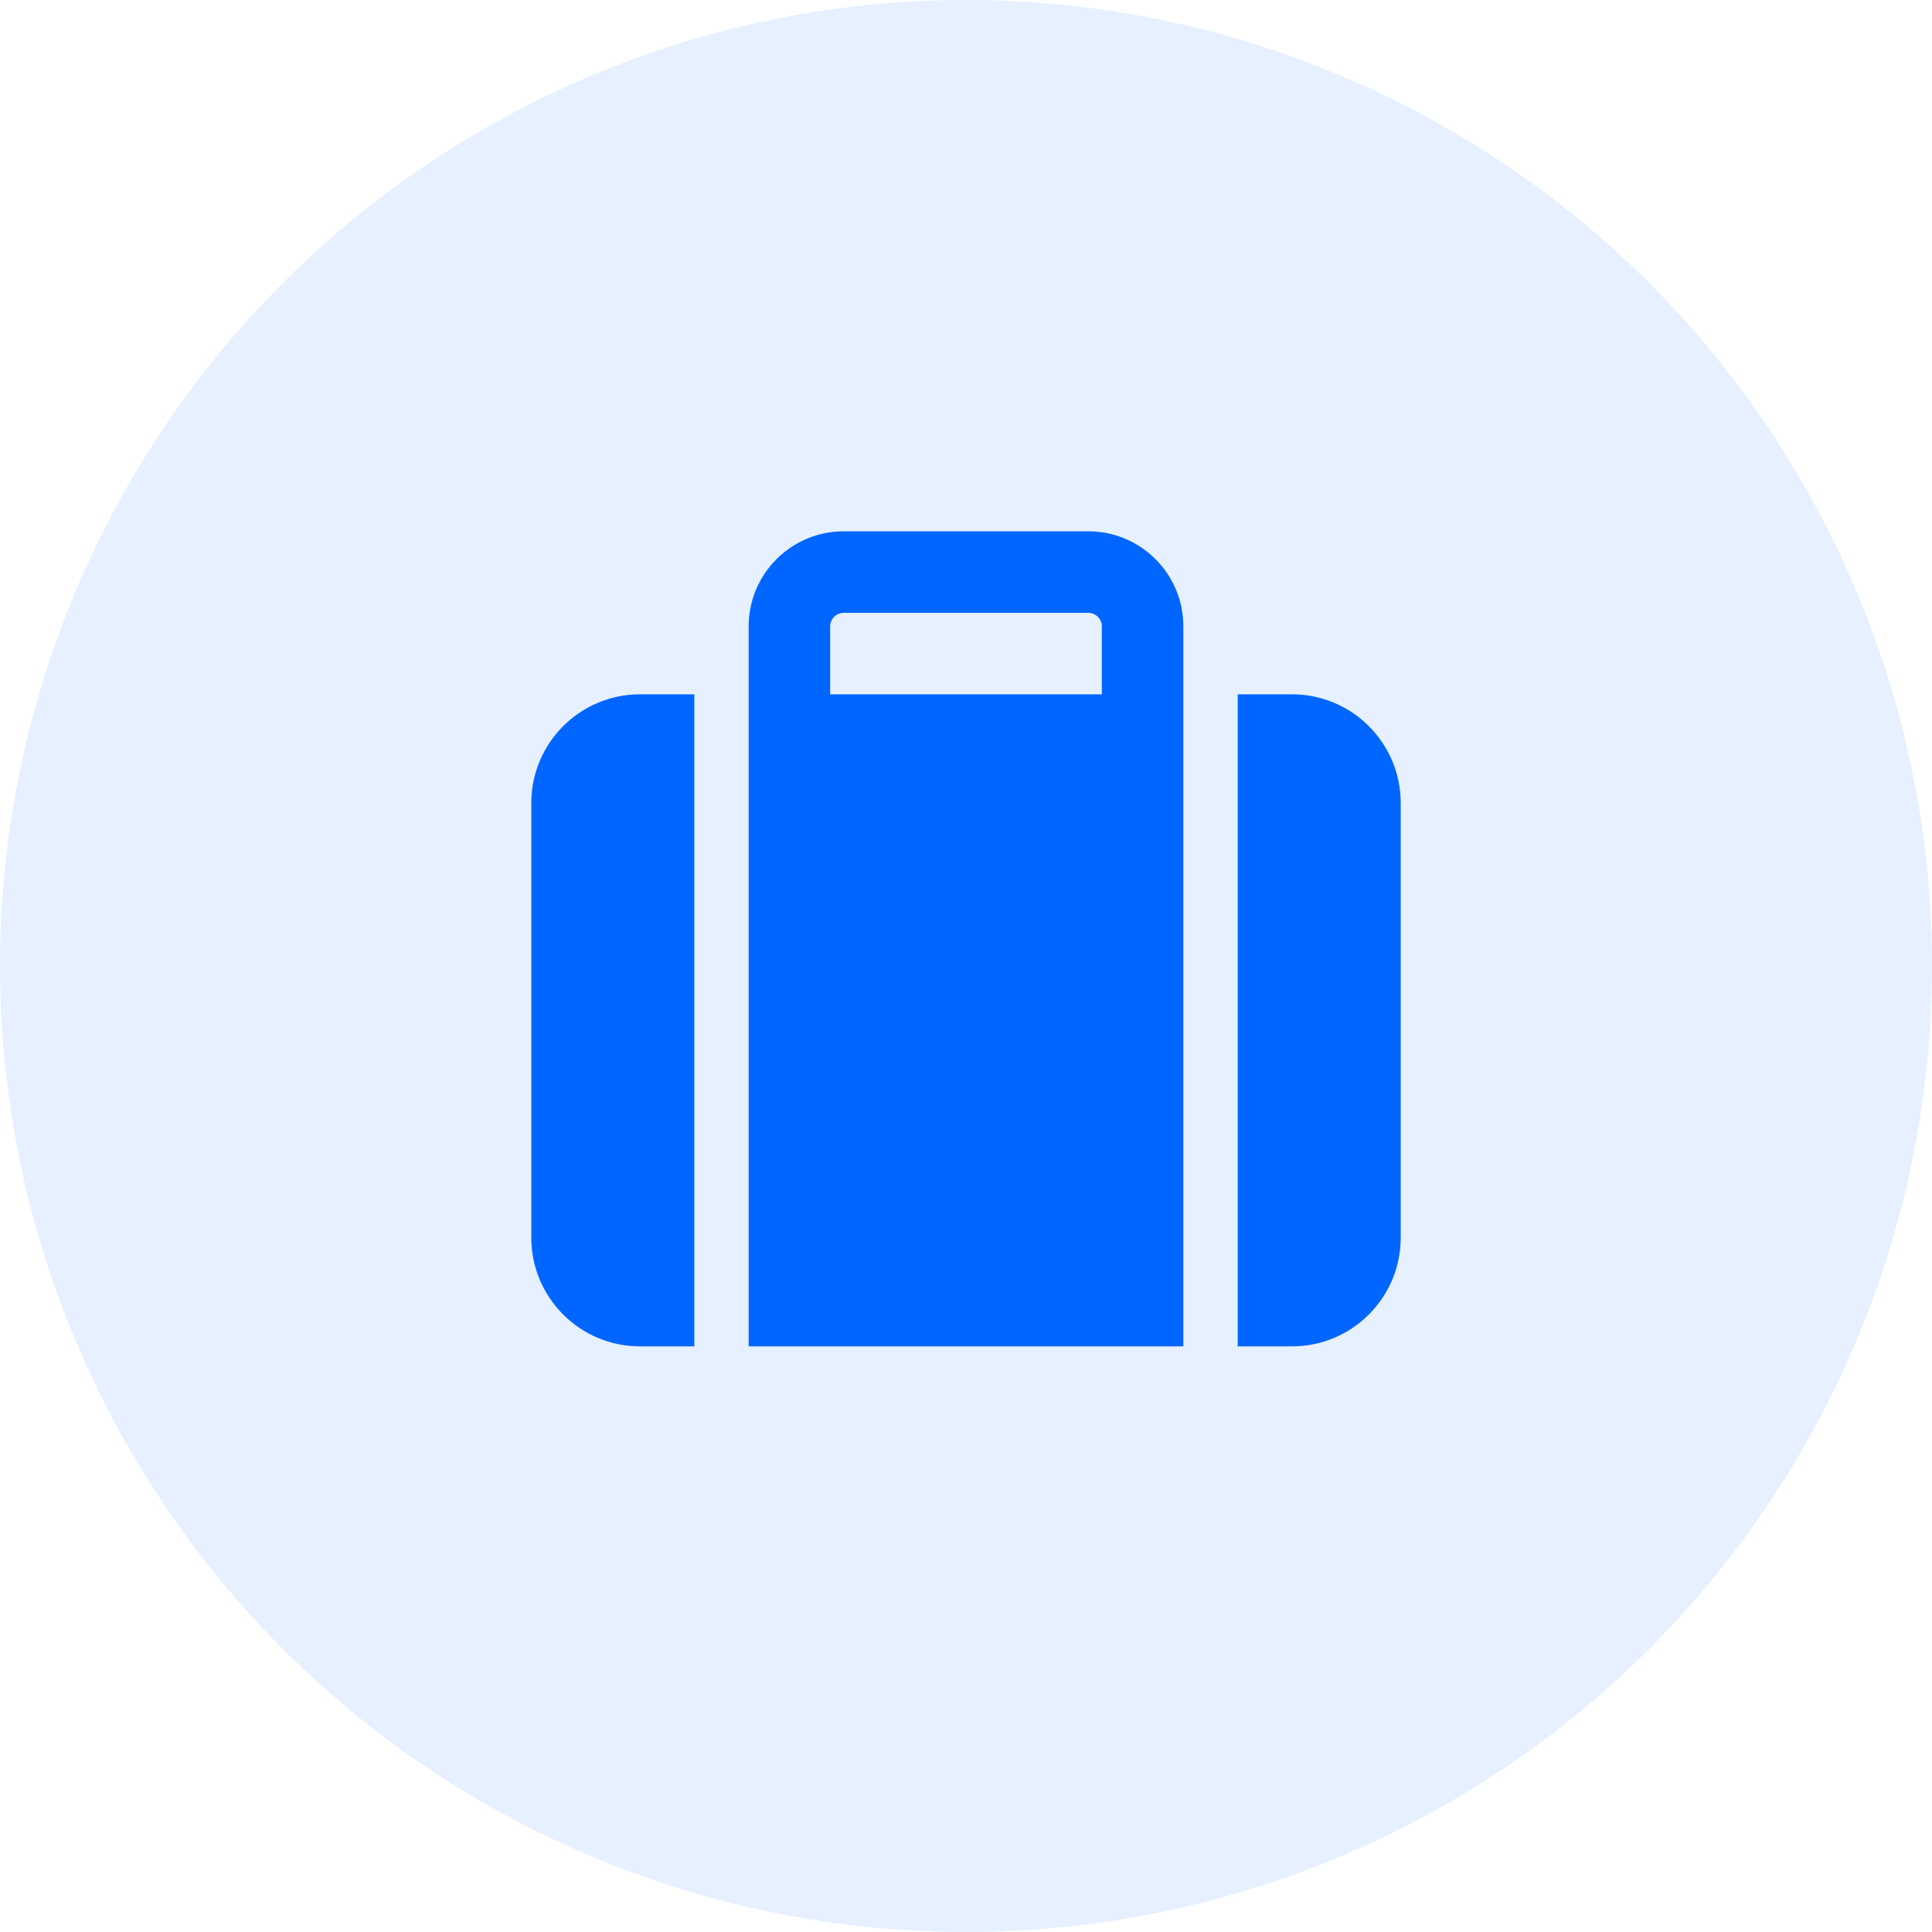 <?xml version="1.0" encoding="UTF-8"?> <svg xmlns="http://www.w3.org/2000/svg" width="40" height="40" viewBox="0 0 40 40" fill="none"><circle cx="20" cy="20" r="20" fill="#0066FF" fill-opacity="0.1"></circle><path d="M17.188 12.969V14.375H22.812V12.969C22.812 12.814 22.686 12.688 22.531 12.688H17.469C17.314 12.688 17.188 12.814 17.188 12.969ZM15.5 14.375V12.969C15.5 11.882 16.382 11 17.469 11H22.531C23.618 11 24.5 11.882 24.5 12.969V14.375V15.5V27.875H15.5V15.5V14.375ZM13.25 14.375H14.375V27.875H13.25C12.009 27.875 11 26.866 11 25.625V16.625C11 15.384 12.009 14.375 13.25 14.375ZM26.75 27.875H25.625V14.375H26.75C27.991 14.375 29 15.384 29 16.625V25.625C29 26.866 27.991 27.875 26.75 27.875Z" fill="#0066FF"></path></svg> 